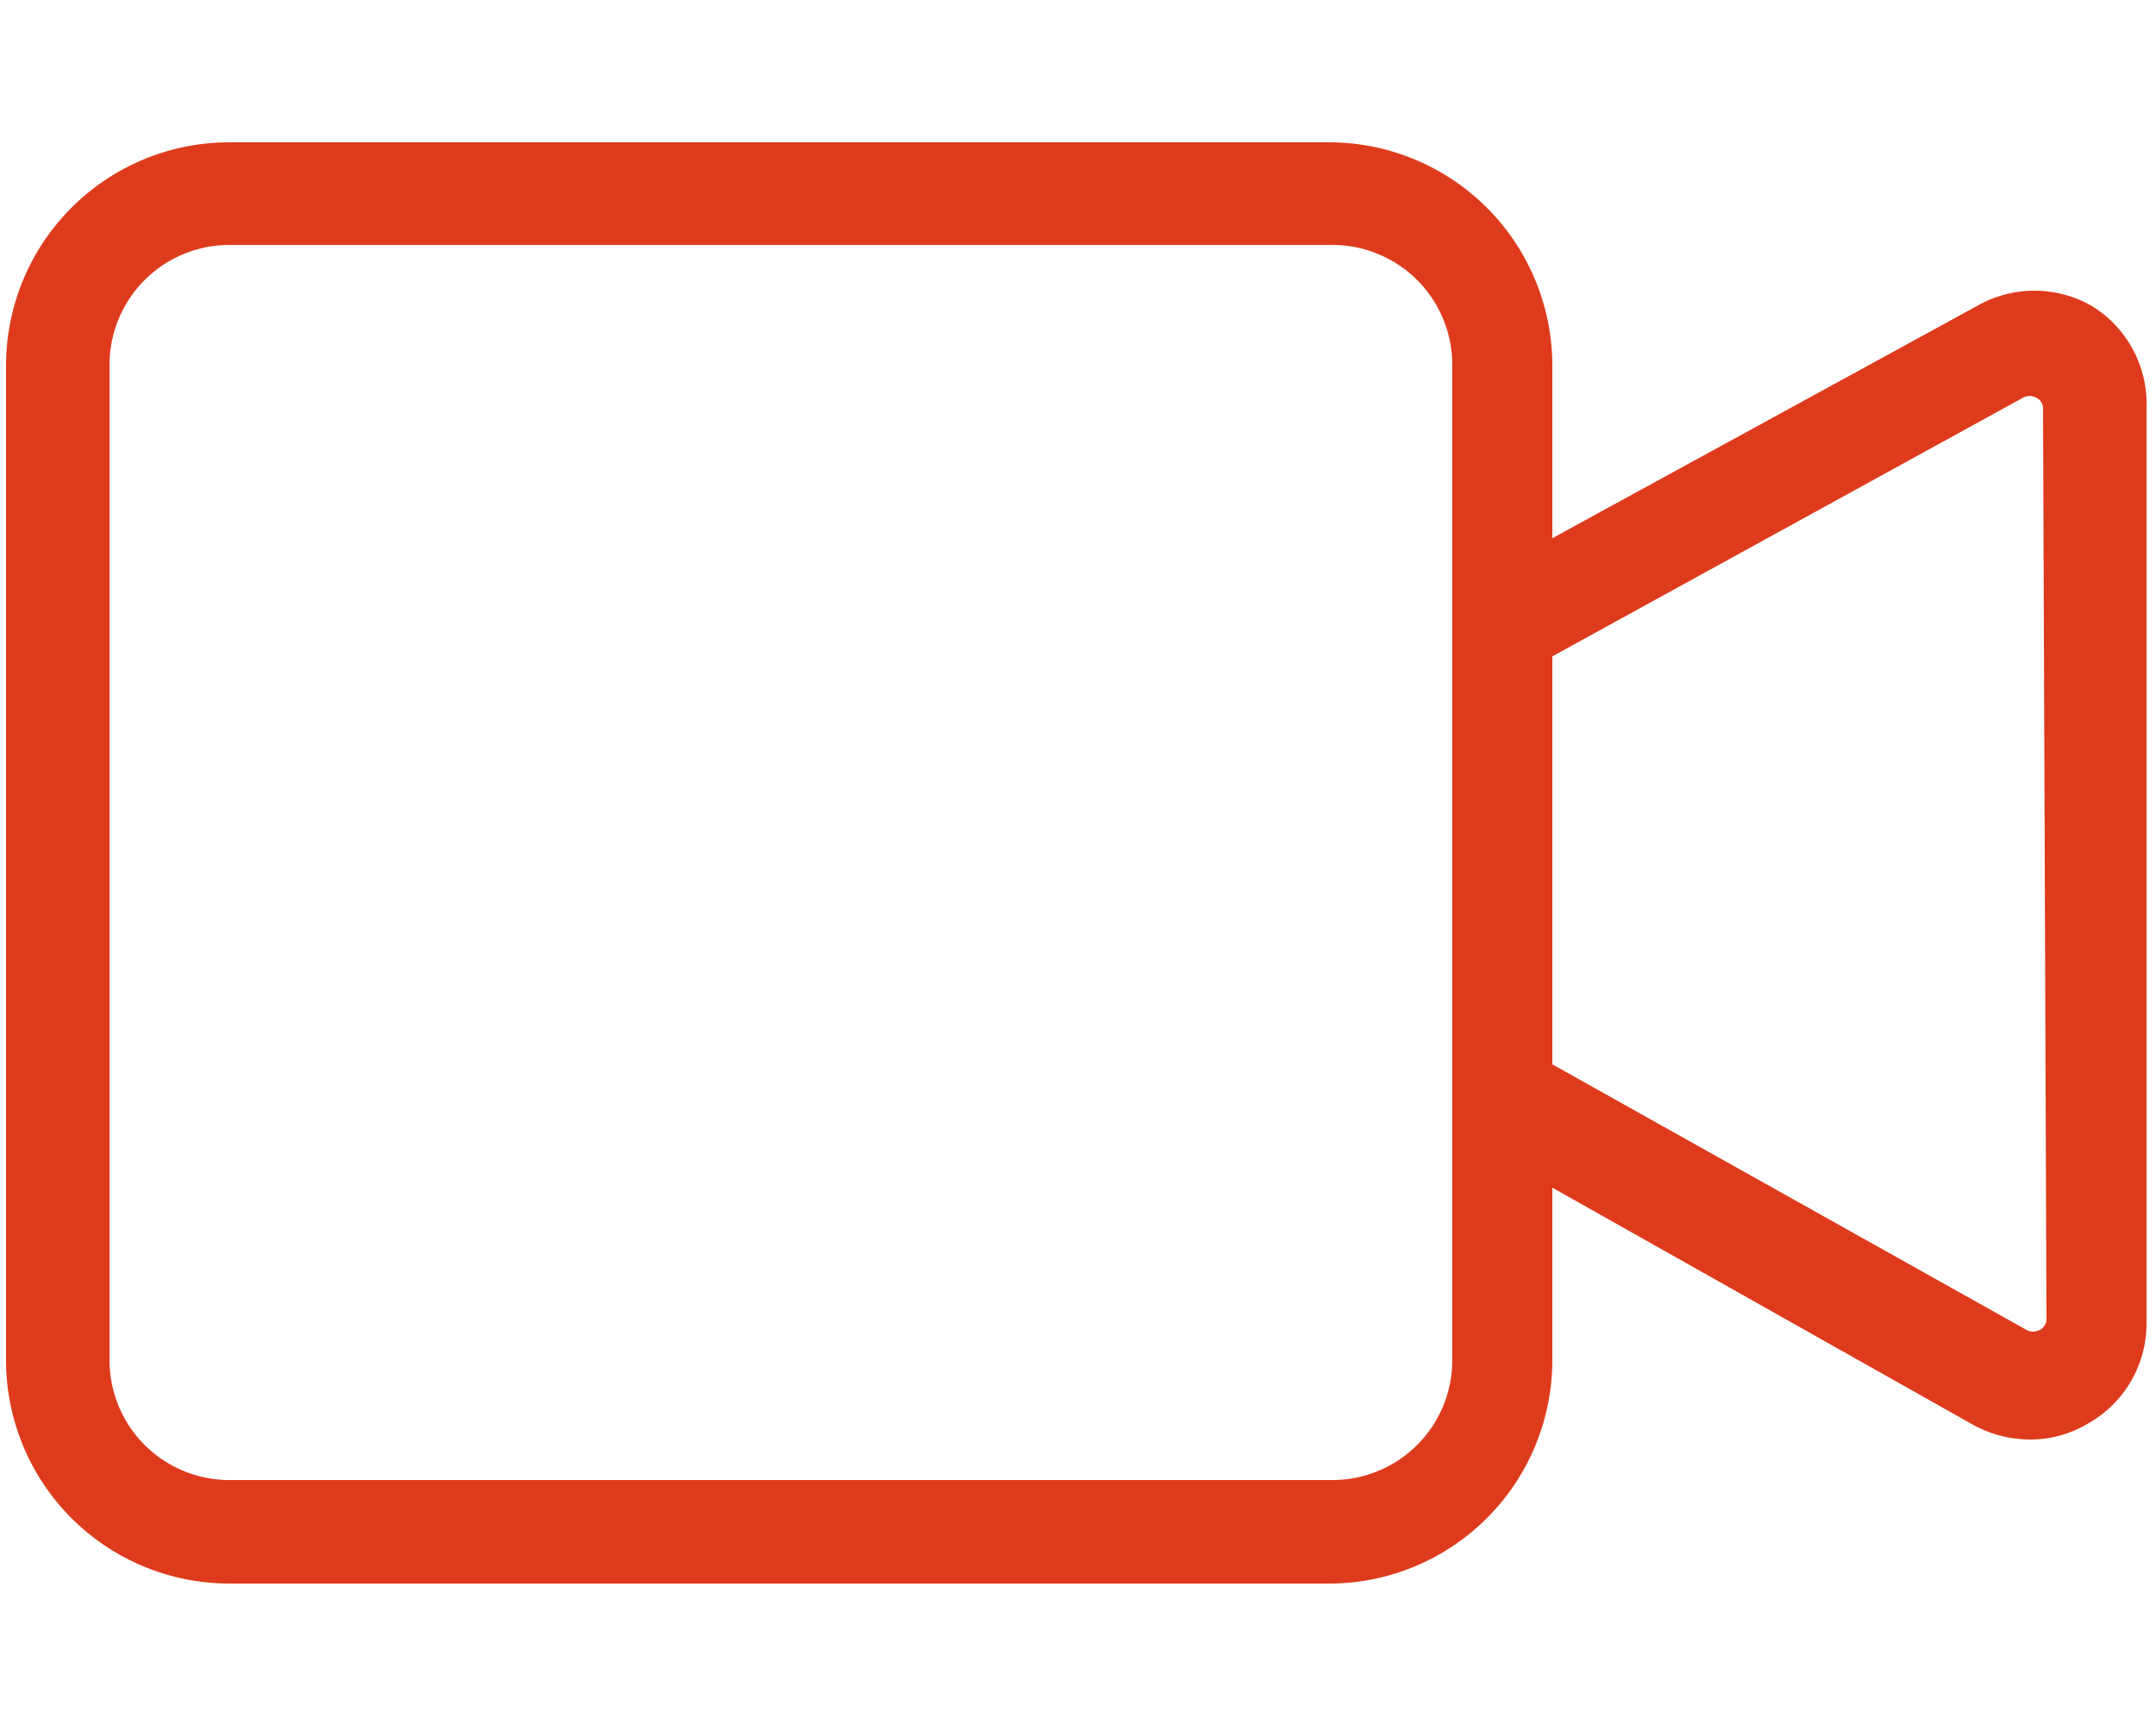 <svg id="Icons" xmlns="http://www.w3.org/2000/svg" viewBox="0 0 25 20"><defs><style>.cls-1{fill:#de3b1d;}</style></defs><path class="cls-1" d="M24.26,3.55a1.34,1.34,0,0,0-1.34,0L18,6.24v-2a2.59,2.59,0,0,0-2.59-2.59H2.66A2.59,2.59,0,0,0,.07,4.23V15.77a2.59,2.59,0,0,0,2.59,2.59H15.45A2.59,2.59,0,0,0,18,15.77v-2l4.88,2.75a1.38,1.38,0,0,0,.66.17,1.3,1.3,0,0,0,.68-.19,1.33,1.33,0,0,0,.67-1.17V4.72A1.33,1.33,0,0,0,24.26,3.55ZM16.84,15.77a1.39,1.39,0,0,1-1.39,1.39H2.66a1.39,1.39,0,0,1-1.39-1.39V4.23A1.39,1.39,0,0,1,2.66,2.84H15.45a1.39,1.39,0,0,1,1.39,1.39Zm6.89-.49a.14.14,0,0,1-.08.14.16.16,0,0,1-.15,0L18,12.34V7.61l5.46-3a.16.16,0,0,1,.15,0,.14.14,0,0,1,.08.14Z"/></svg>